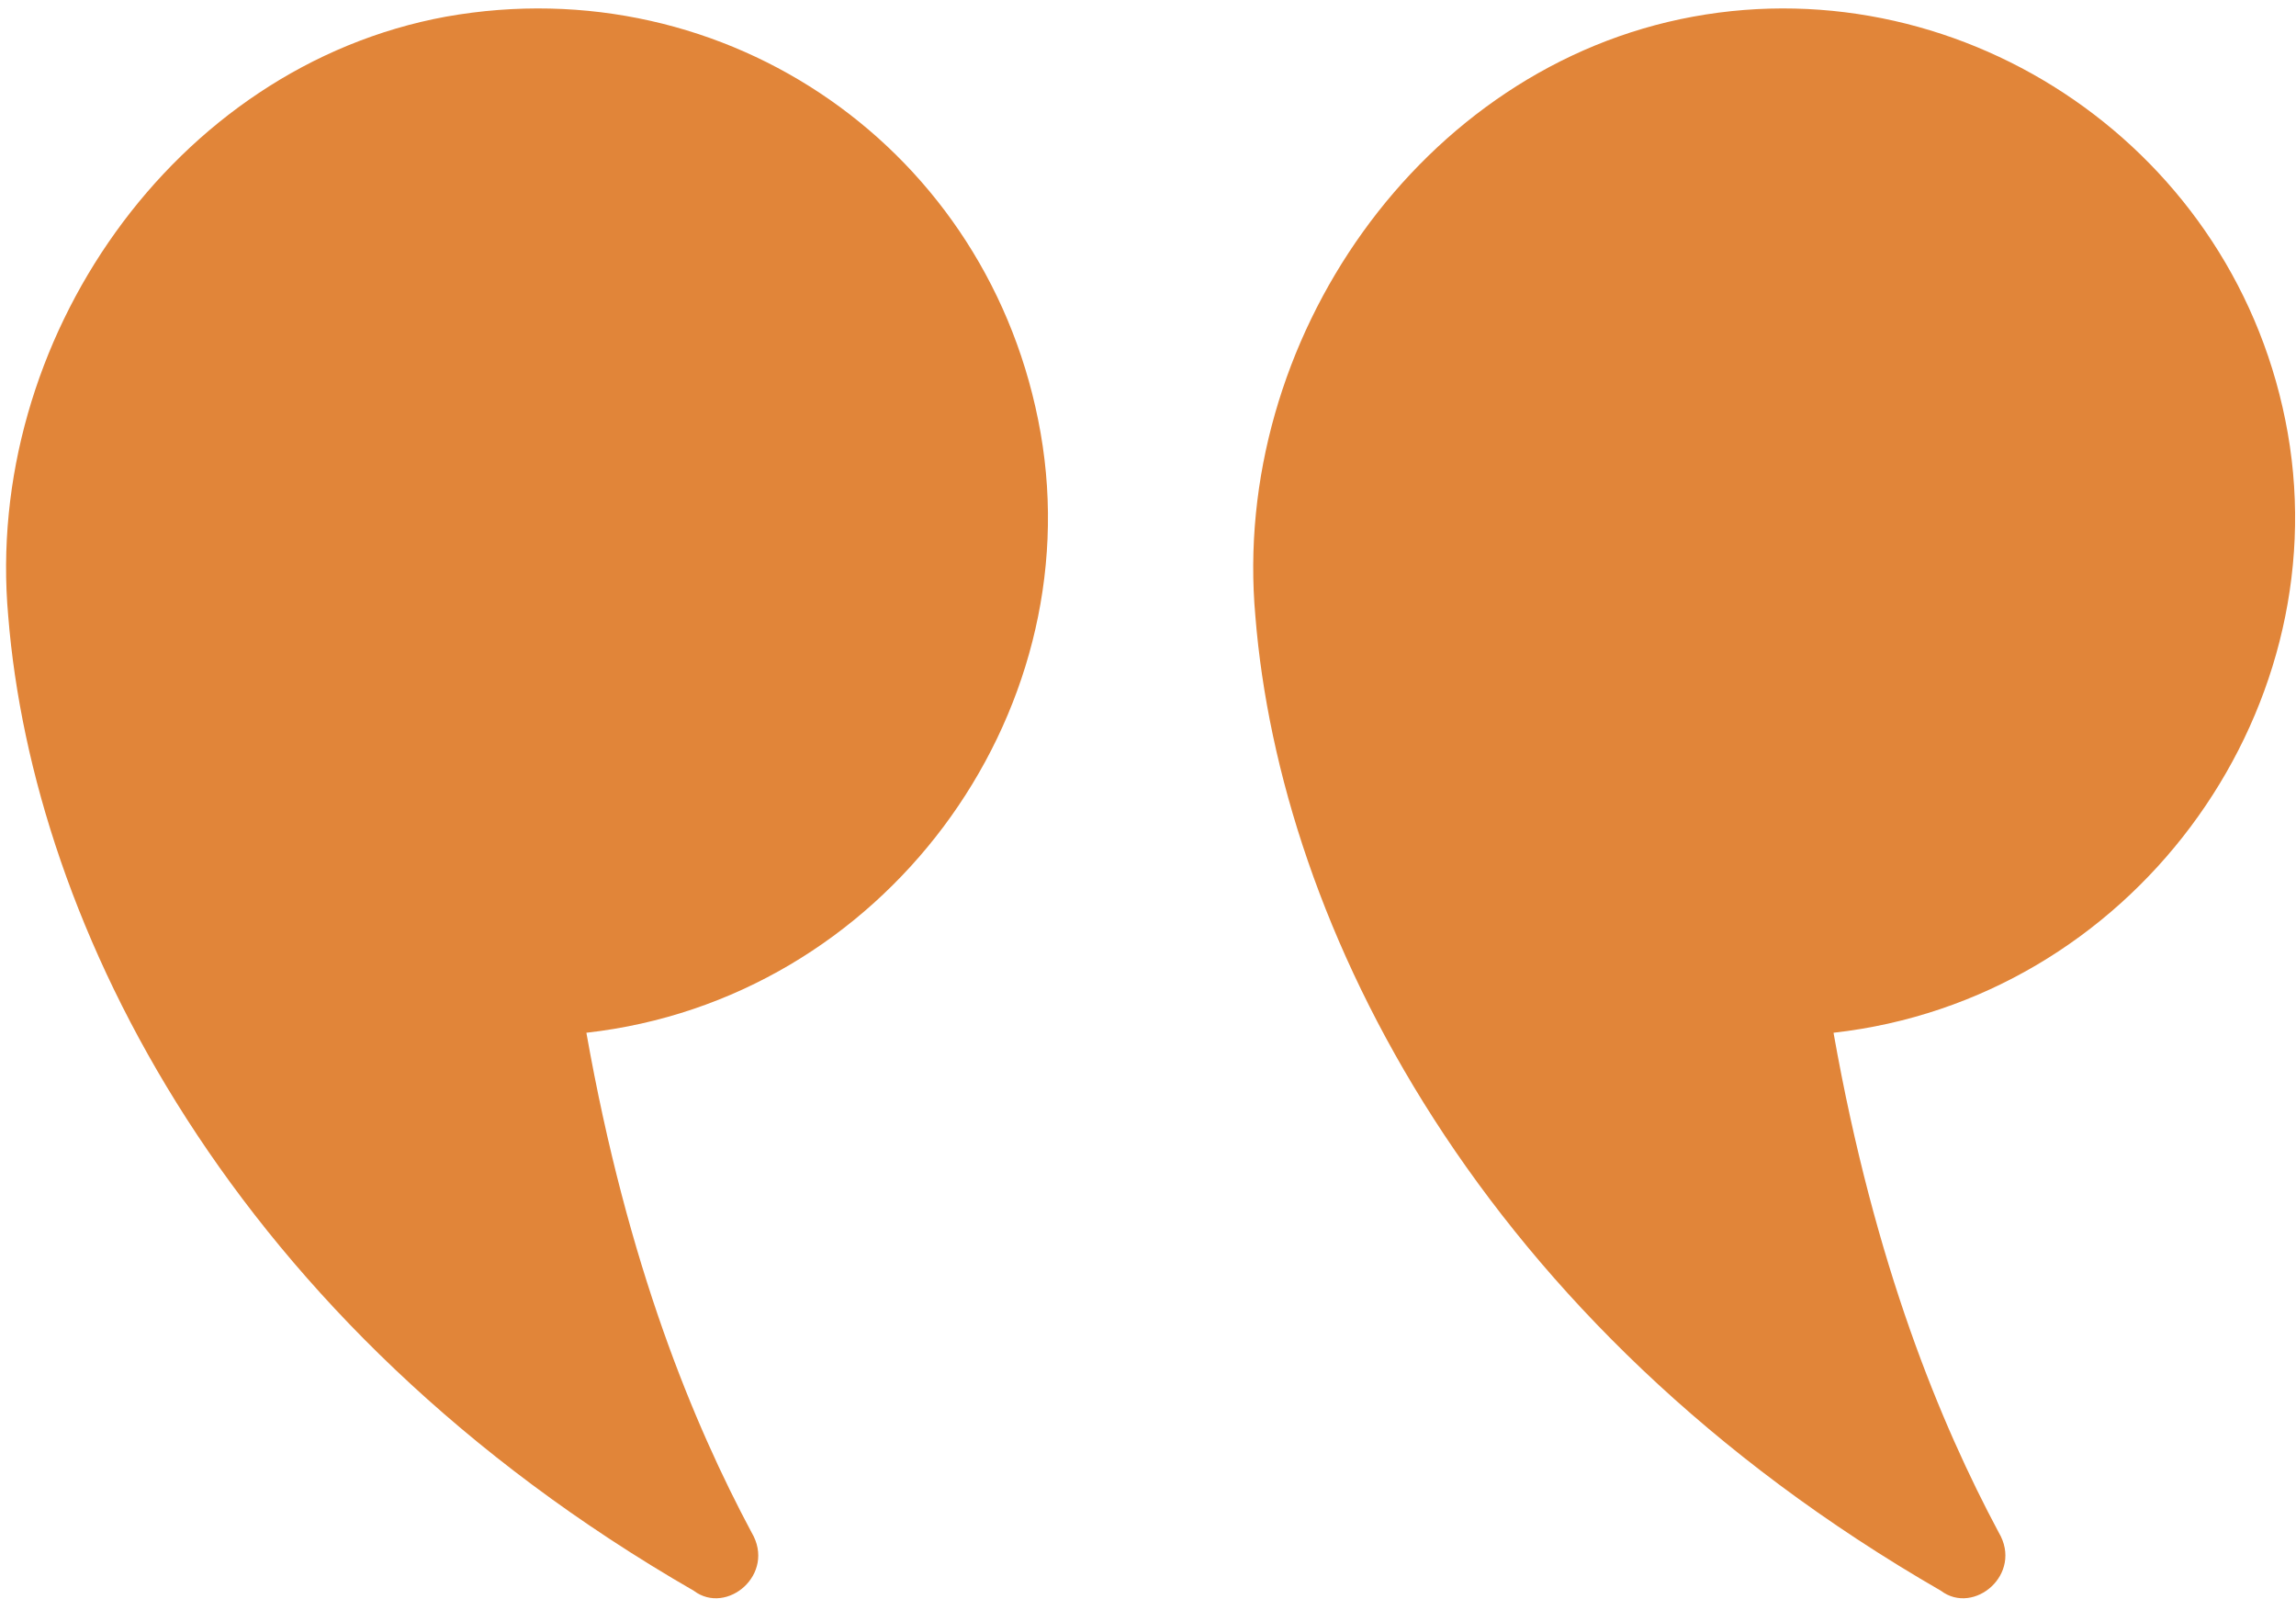 <?xml version="1.0" encoding="UTF-8"?> <svg xmlns="http://www.w3.org/2000/svg" width="56" height="39" viewBox="0 0 56 39" fill="none"> <path d="M44.72 25.188C45.727 30.875 47.339 34.734 48.749 37.375C49.353 38.391 48.144 39.406 47.339 38.797C36.058 32.297 31.223 22.547 30.619 15.031C30.015 8.328 34.648 1.625 41.295 0.406C47.943 -0.813 54.59 3.656 55.799 10.562C57.008 17.469 51.972 24.375 44.72 25.188Z" fill="#E18539"></path> <path d="M14.302 25.188C15.309 30.875 16.921 34.734 18.331 37.375C18.935 38.391 17.727 39.406 16.921 38.797C5.64 32.297 0.806 22.547 0.201 15.031C-0.403 8.328 4.23 1.625 10.878 0.406C17.727 -0.813 24.173 3.656 25.381 10.562C26.59 17.469 21.554 24.375 14.302 25.188Z" fill="#E18539"></path> </svg> 